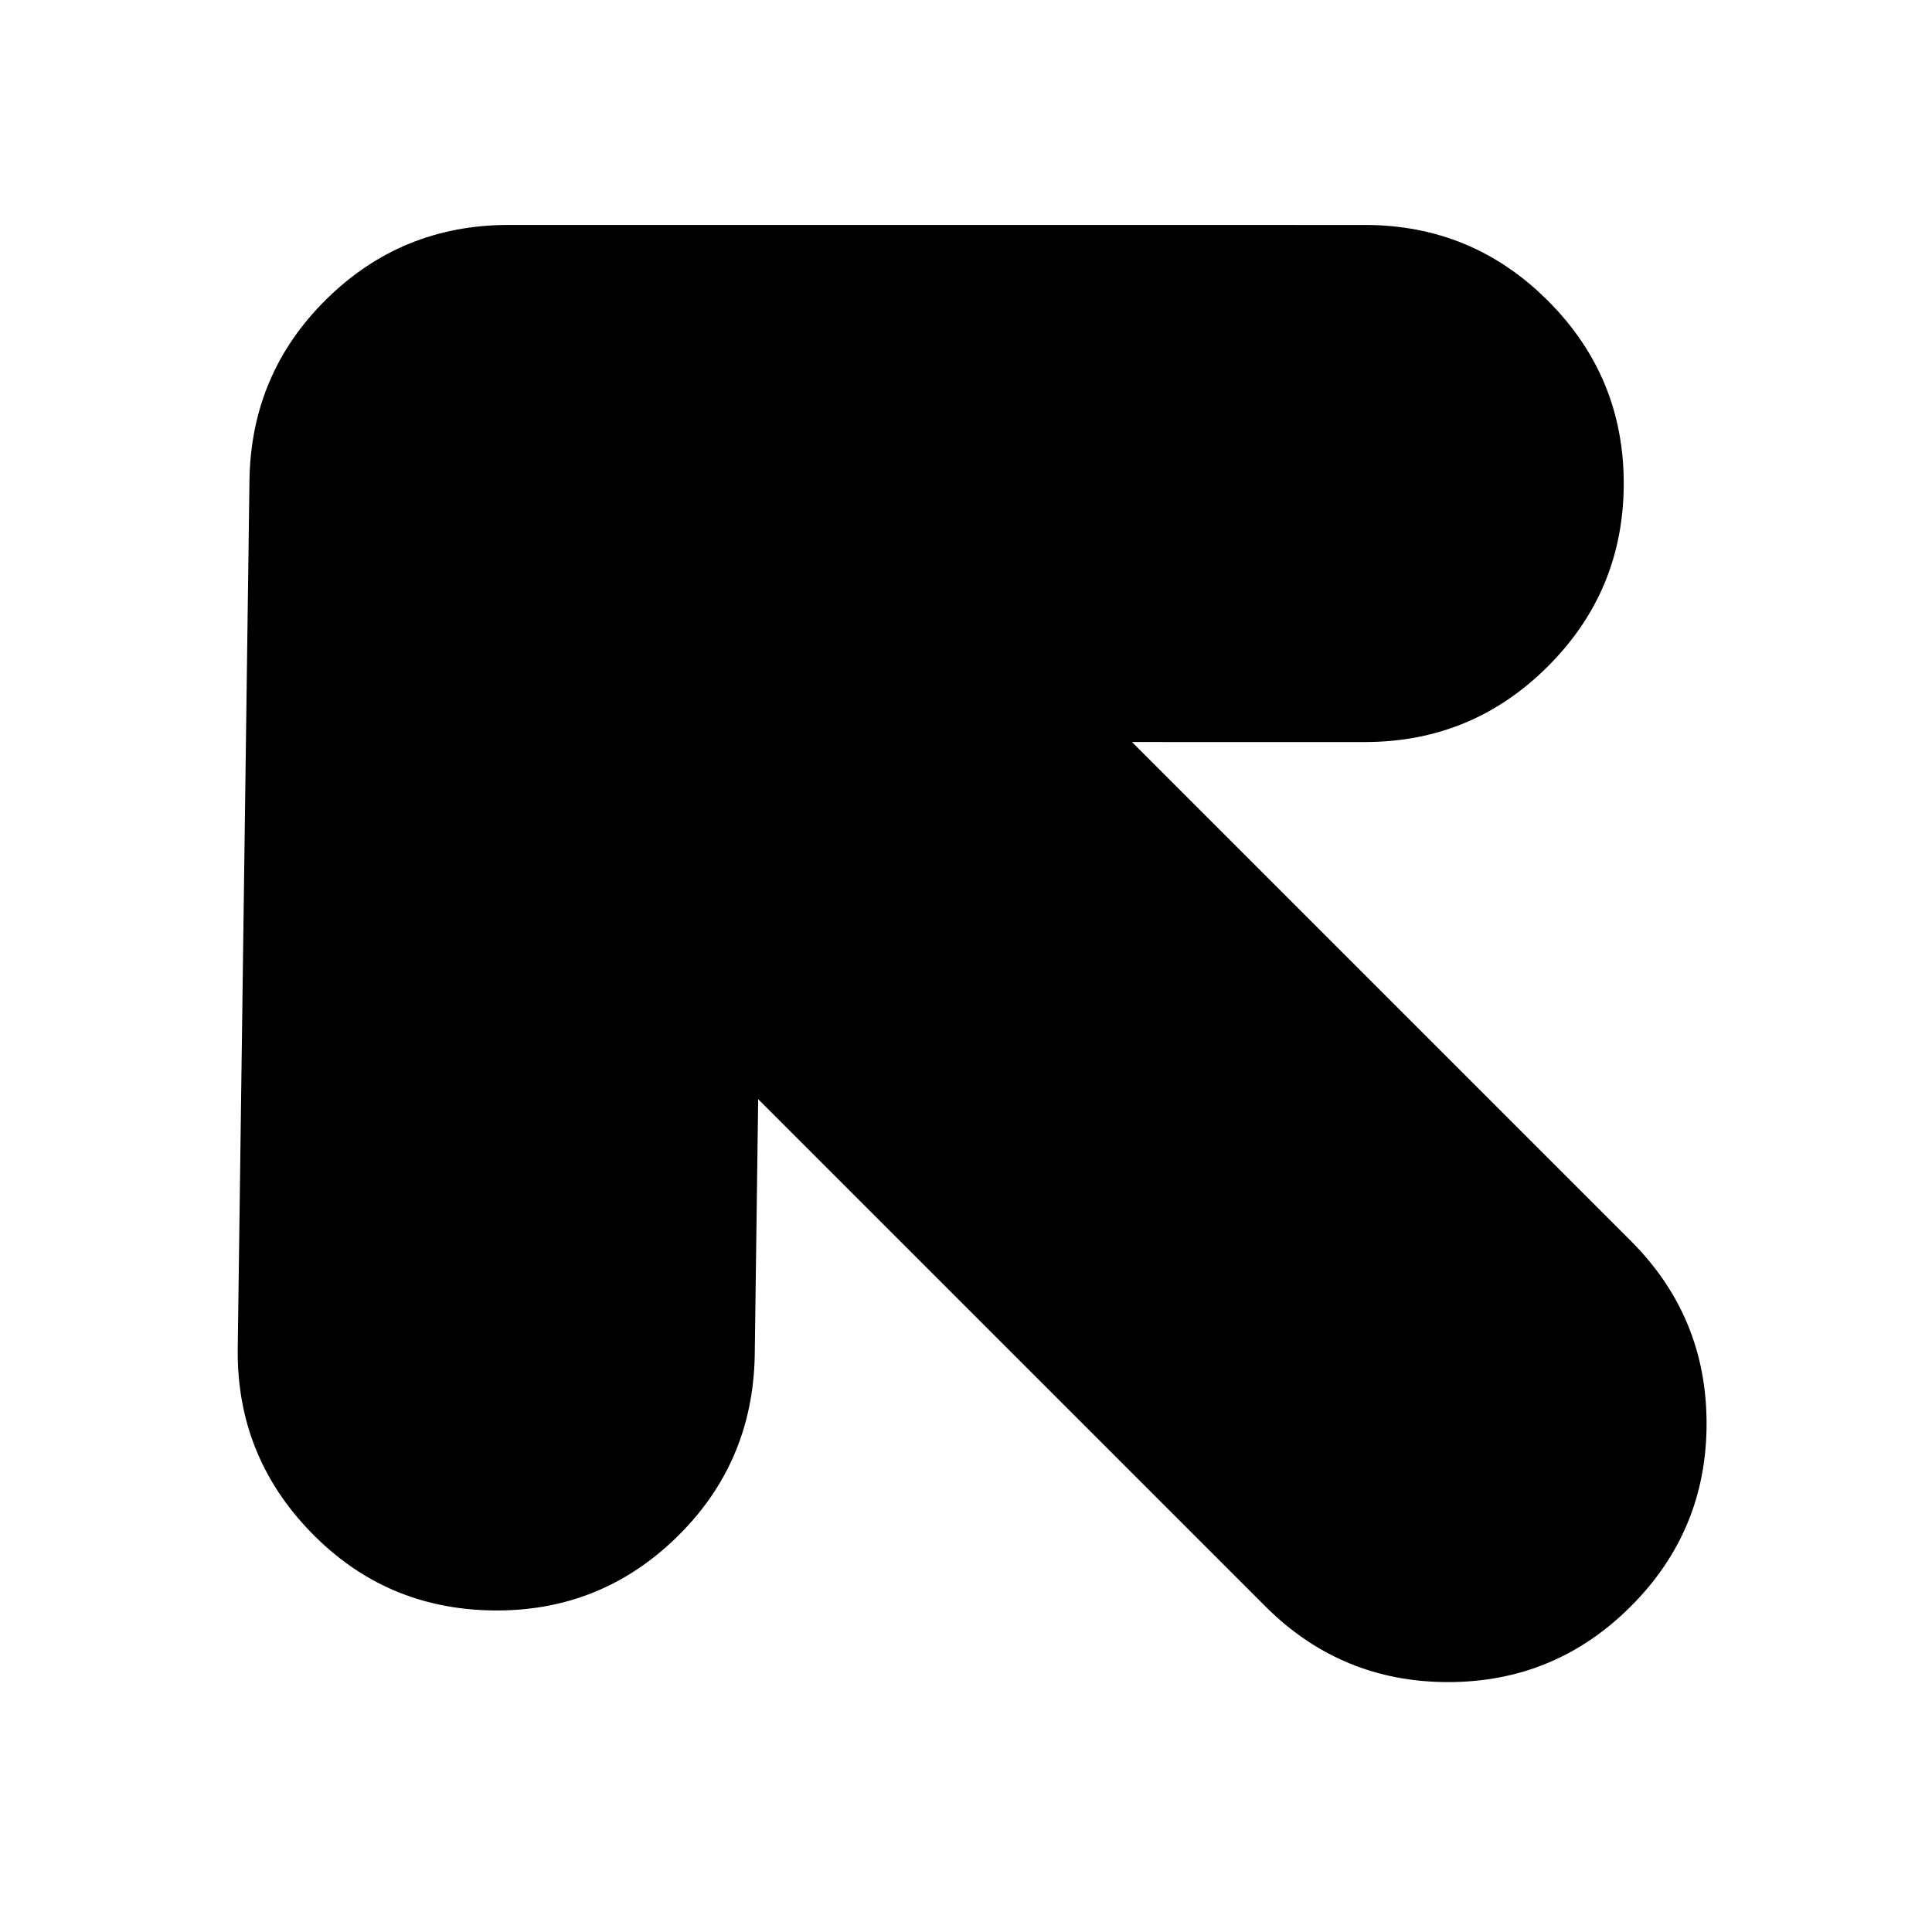 <?xml version="1.0" encoding="UTF-8"?>
<!-- The Best Svg Icon site in the world: iconSvg.co, Visit us! https://iconsvg.co -->
<svg fill="#000000" width="800px" height="800px" version="1.1" viewBox="144 144 512 512" xmlns="http://www.w3.org/2000/svg">
 <path d="m554.23 223.72c13.379 13.375 20.078 29.52 20.078 48.426-0.016 18.902-6.699 35.047-20.078 48.426-13.375 13.367-29.52 20.059-48.426 20.074l-61.828-0.004 132.21 132.21c13.383 13.375 20.074 29.508 20.074 48.418-0.004 18.914-6.691 35.059-20.07 48.426-13.379 13.383-29.523 20.074-48.438 20.078-18.898-0.012-35.047-6.695-48.418-20.07l-134.41-134.41-0.914 68.043c-0.375 19.004-7.32 35.078-20.852 48.199-13.52 13.117-29.746 19.531-48.707 19.246-18.934-0.293-34.949-7.184-48.051-20.711-13.129-13.508-19.598-29.703-19.402-48.566l3.113-230.3c0.297-18.816 7.082-34.781 20.355-47.879 13.273-13.094 29.32-19.672 48.152-19.711l227.18 0.004c18.906 0.02 35.047 6.707 48.426 20.094z" fill-rule="evenodd"/>
</svg>